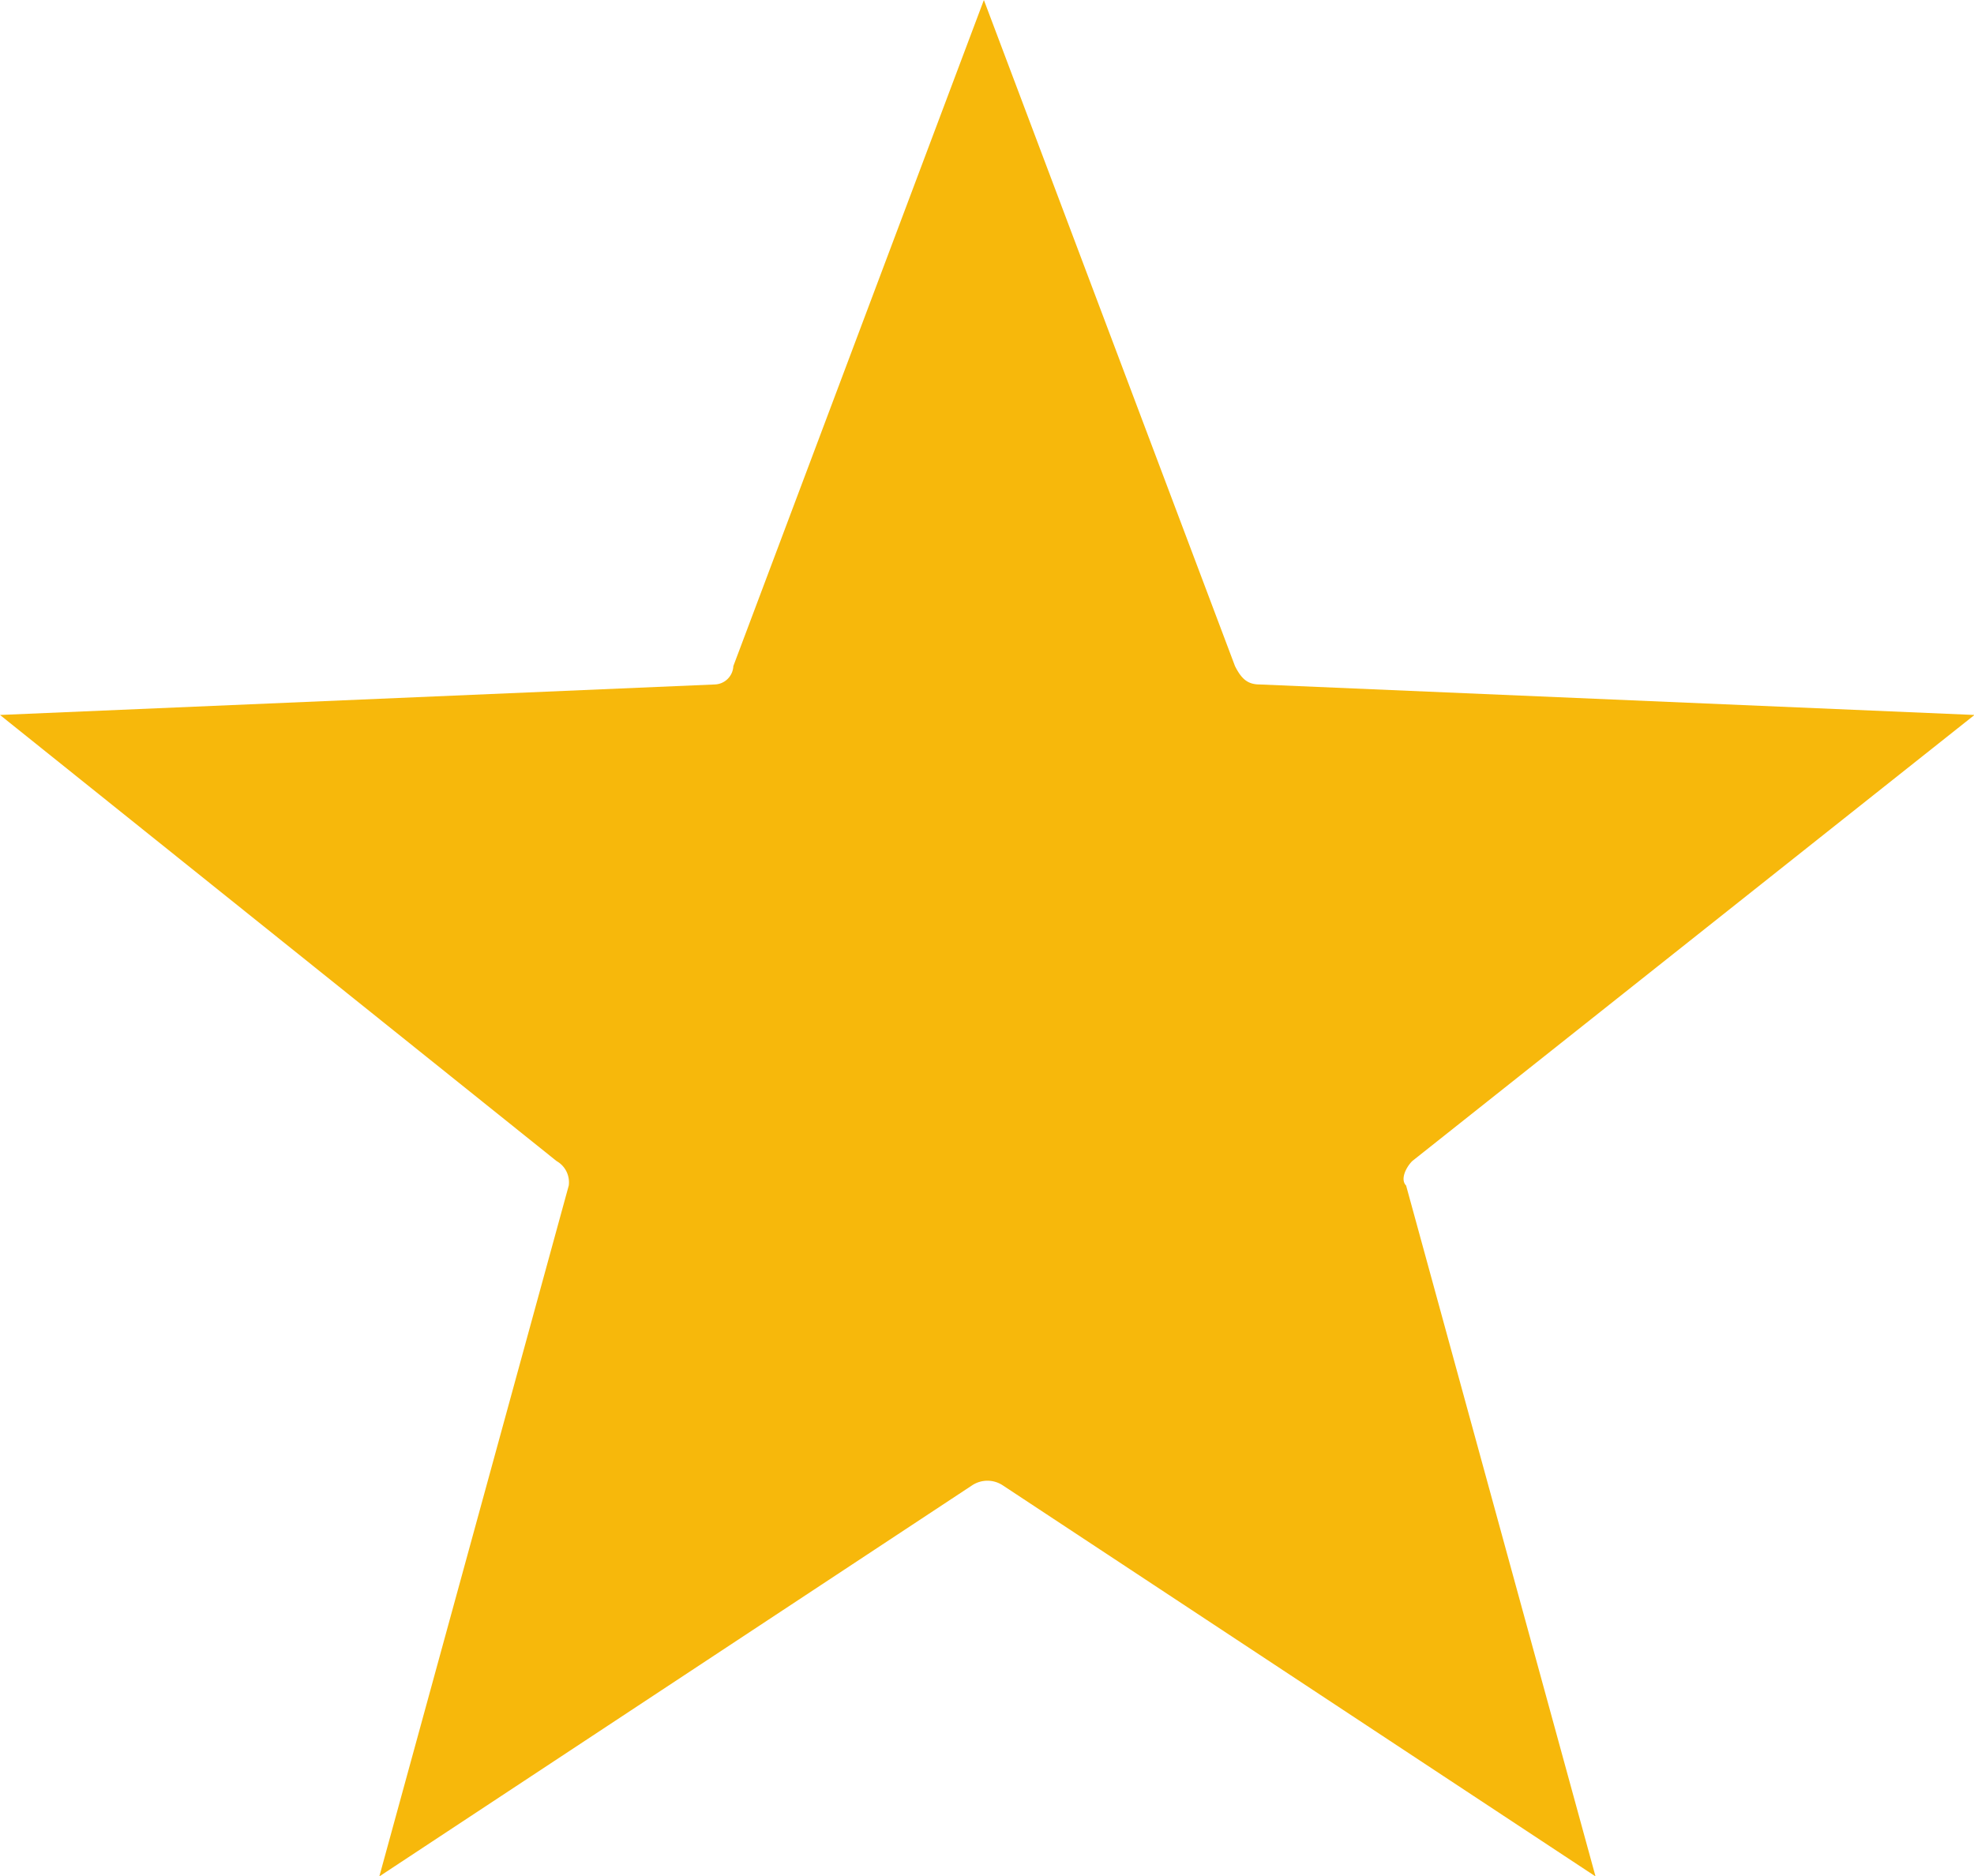 <svg xmlns="http://www.w3.org/2000/svg" width="20.571" height="19.552" viewBox="0 0 20.571 19.552"><defs><style>.a{fill:#f7b80b;}</style></defs><path class="a" d="M10.253,0,7.642,6.942a.2.2,0,0,1-.191.191L0,7.451,5.8,12.1a.254.254,0,0,1,.127.255l-1.974,7.2,6.178-4.076a.289.289,0,0,1,.318,0l6.178,4.076-1.974-7.2c-.064-.064,0-.191.064-.255l5.859-4.649-7.451-.318c-.127,0-.191-.064-.255-.191Z"/></svg>